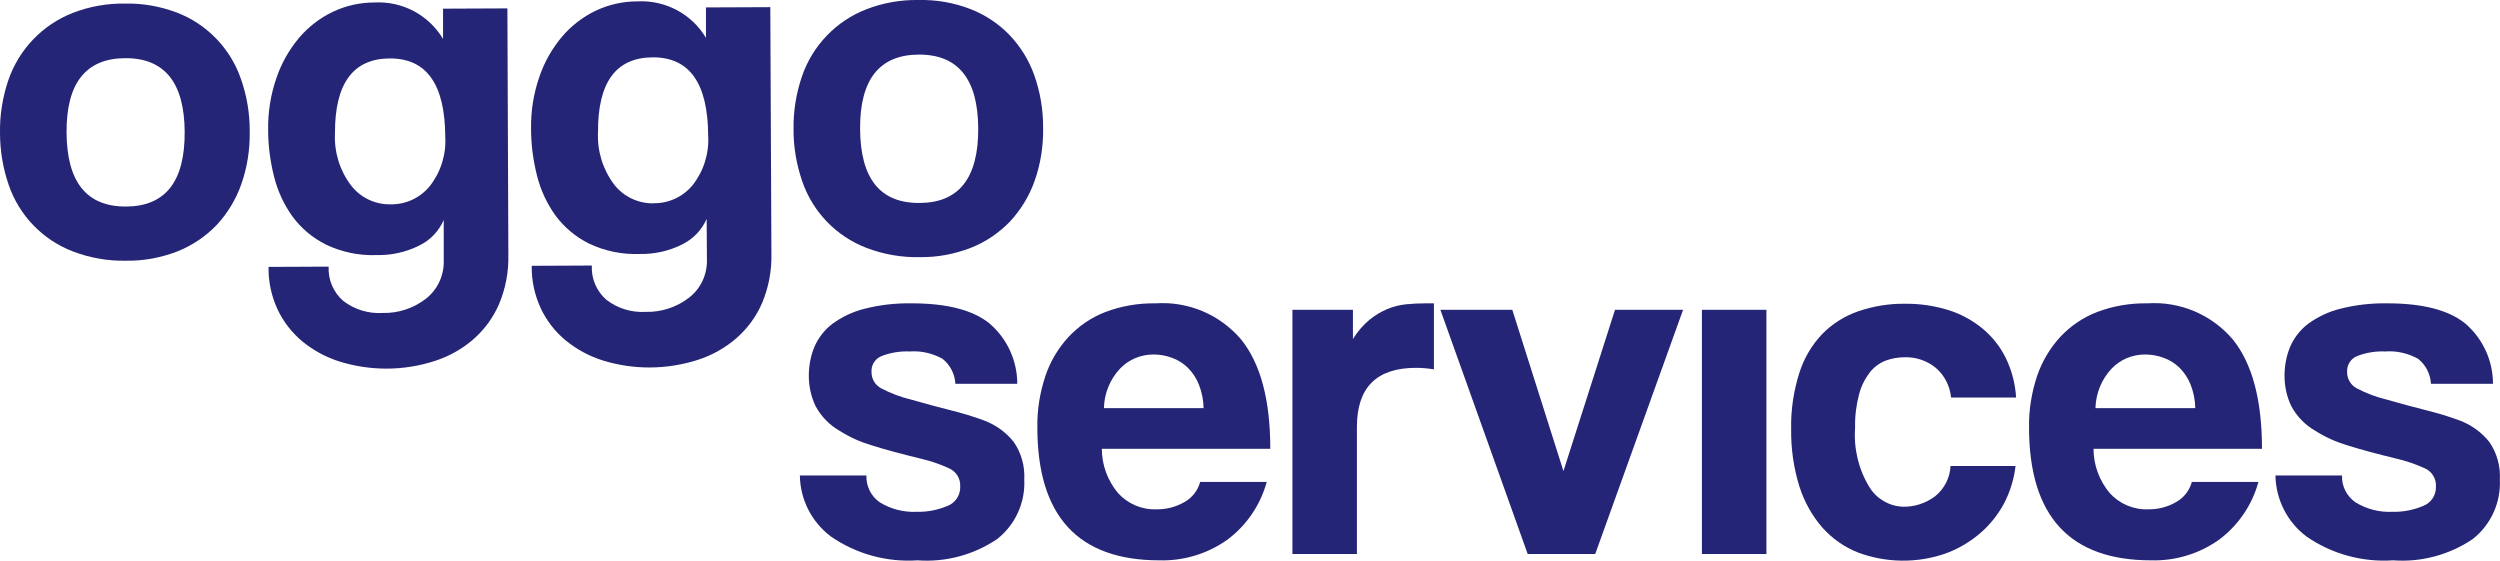 <?xml version="1.0" encoding="UTF-8"?>
<svg id="Layer_2" data-name="Layer 2" xmlns="http://www.w3.org/2000/svg" viewBox="0 0 181.81 40.78">
  <defs>
    <style>
      .cls-1 {
        fill: #252577;
      }
    </style>
  </defs>
  <g id="Layer_1-2" data-name="Layer 1">
    <g id="Group_4" data-name="Group 4">
      <g id="Group_2" data-name="Group 2">
        <g id="Group_1" data-name="Group 1">
          <path id="Path_1" data-name="Path 1" class="cls-1" d="M69.48,27.91c-.04-.71-.38-1.38-.94-1.82-.73-.4-1.55-.59-2.38-.53-.7-.03-1.4,.08-2.06,.34-.46,.19-.75,.64-.72,1.14-.01,.51,.27,.98,.72,1.21,.69,.36,1.41,.63,2.16,.81,1.01,.29,1.97,.55,2.89,.78,.82,.2,1.63,.45,2.42,.74,.85,.32,1.6,.86,2.16,1.57,.55,.8,.81,1.76,.76,2.72,.08,1.68-.65,3.29-1.97,4.33-1.7,1.15-3.74,1.7-5.79,1.55-2.24,.15-4.46-.46-6.3-1.73-1.4-1.05-2.24-2.69-2.26-4.44h4.84c-.03,.77,.33,1.51,.97,1.95,.81,.5,1.76,.74,2.71,.69,.75,.02,1.5-.13,2.2-.42,.59-.22,.97-.8,.94-1.43,.03-.58-.31-1.11-.85-1.33-.64-.29-1.31-.52-2-.68-1.49-.36-2.7-.69-3.61-.98-.81-.24-1.59-.59-2.31-1.05-.74-.42-1.35-1.05-1.75-1.8-.33-.69-.49-1.44-.49-2.2,0-.72,.13-1.43,.4-2.09,.28-.66,.73-1.24,1.3-1.68,.7-.51,1.49-.89,2.33-1.1,1.13-.29,2.28-.42,3.45-.4,2.58,0,4.47,.49,5.68,1.48,1.27,1.1,2,2.69,2,4.37h-4.51Z"/>
          <path id="Path_2" data-name="Path 2" class="cls-1" d="M80.13,32.64c0,1.17,.42,2.31,1.17,3.21,.71,.79,1.74,1.23,2.8,1.19,.72,.01,1.42-.17,2.04-.53,.56-.31,.97-.84,1.14-1.46h4.84c-.46,1.69-1.48,3.18-2.89,4.22-1.44,1.01-3.16,1.53-4.91,1.48-5.92,0-8.88-3.22-8.88-9.67-.02-1.26,.18-2.52,.58-3.72,.35-1.06,.93-2.03,1.68-2.85,.75-.8,1.67-1.43,2.69-1.82,1.16-.44,2.4-.65,3.65-.63,2.38-.16,4.69,.82,6.23,2.64,1.41,1.76,2.11,4.4,2.11,7.94h-12.24Zm7.4-2.96c-.01-.59-.13-1.17-.34-1.71-.18-.46-.46-.88-.81-1.23-.33-.32-.72-.57-1.15-.72-.43-.16-.88-.24-1.34-.24-.92,0-1.8,.36-2.44,1.03-.73,.78-1.14,1.8-1.17,2.87h7.26Z"/>
          <path id="Path_3" data-name="Path 3" class="cls-1" d="M93.99,40.29V22.53h4.4v2.13c.32-.53,.73-1.01,1.21-1.41,.39-.32,.83-.58,1.3-.78,.43-.18,.89-.29,1.35-.34,.47-.05,.94-.07,1.41-.07h.62v4.8c-.43-.07-.86-.11-1.3-.11-2.87,0-4.3,1.43-4.3,4.3v9.24h-4.69Z"/>
          <path id="Path_4" data-name="Path 4" class="cls-1" d="M111.1,40.29l-6.35-17.76h5.23l3.72,11.73,3.75-11.73h4.95l-6.39,17.76h-4.91Z"/>
          <path id="Path_5" data-name="Path 5" class="cls-1" d="M123.77,40.29V22.53h4.69v17.76h-4.69Z"/>
          <path id="Path_6" data-name="Path 6" class="cls-1" d="M146.58,33.87c-.11,.99-.41,1.94-.88,2.82-.46,.83-1.06,1.56-1.79,2.17-.74,.61-1.57,1.09-2.47,1.41-2.05,.7-4.28,.67-6.32-.09-.99-.39-1.87-1.01-2.58-1.8-.76-.87-1.33-1.9-1.68-3-.42-1.35-.62-2.76-.6-4.17-.03-1.4,.18-2.79,.6-4.11,.34-1.06,.91-2.03,1.68-2.83,.73-.74,1.63-1.3,2.62-1.64,1.1-.37,2.25-.56,3.41-.54,1.07-.01,2.14,.15,3.16,.47,.91,.29,1.76,.76,2.49,1.37,.71,.6,1.28,1.33,1.68,2.17,.42,.88,.66,1.84,.72,2.81h-4.73c-.08-.83-.47-1.6-1.1-2.15-.63-.52-1.43-.8-2.26-.78-.48,0-.96,.08-1.41,.25-.45,.18-.84,.47-1.14,.85-.36,.47-.63,1.01-.78,1.59-.21,.79-.31,1.61-.29,2.44-.11,1.52,.25,3.03,1.05,4.33,.52,.84,1.43,1.37,2.42,1.41,.85,.02,1.67-.25,2.35-.76,.67-.54,1.08-1.34,1.12-2.2h4.73Z"/>
          <path id="Path_7" data-name="Path 7" class="cls-1" d="M152.25,32.64c0,1.17,.42,2.31,1.17,3.21,.71,.79,1.74,1.23,2.8,1.19,.72,.01,1.42-.17,2.04-.53,.56-.31,.97-.84,1.14-1.46h4.84c-.46,1.69-1.48,3.18-2.89,4.22-1.44,1.01-3.16,1.53-4.91,1.48-5.92,0-8.88-3.22-8.88-9.67-.02-1.26,.18-2.52,.58-3.72,.36-1.06,.93-2.03,1.68-2.85,.75-.8,1.67-1.43,2.69-1.82,1.16-.44,2.4-.65,3.65-.63,2.38-.16,4.69,.82,6.23,2.64,1.41,1.76,2.11,4.4,2.11,7.94h-12.24Zm7.4-2.96c-.01-.59-.13-1.17-.34-1.71-.18-.46-.46-.88-.81-1.23-.33-.32-.72-.57-1.16-.72-.43-.16-.88-.24-1.34-.24-.92,0-1.8,.36-2.44,1.03-.73,.78-1.14,1.8-1.17,2.87h7.26Z"/>
          <path id="Path_8" data-name="Path 8" class="cls-1" d="M176.79,27.91c-.04-.71-.38-1.38-.94-1.82-.73-.4-1.55-.59-2.38-.53-.7-.03-1.4,.08-2.06,.34-.46,.19-.74,.64-.72,1.14-.01,.51,.27,.98,.72,1.21,.69,.36,1.41,.63,2.16,.81,1.01,.29,1.97,.55,2.89,.78,.82,.2,1.63,.45,2.42,.74,.85,.32,1.6,.86,2.16,1.57,.55,.8,.81,1.76,.76,2.72,.08,1.68-.65,3.29-1.97,4.33-1.7,1.15-3.74,1.7-5.79,1.55-2.24,.15-4.46-.46-6.3-1.73-1.4-1.05-2.23-2.69-2.26-4.44h4.84c-.03,.77,.34,1.51,.98,1.95,.81,.5,1.76,.74,2.71,.69,.75,.02,1.5-.13,2.2-.42,.59-.22,.97-.8,.94-1.43,.03-.58-.31-1.11-.85-1.33-.64-.29-1.31-.52-2-.68-1.49-.36-2.7-.69-3.61-.98-.81-.24-1.59-.59-2.31-1.05-.74-.42-1.35-1.05-1.75-1.8-.33-.69-.49-1.44-.49-2.2,0-.72,.13-1.43,.4-2.09,.28-.66,.73-1.24,1.3-1.68,.7-.51,1.49-.89,2.33-1.1,1.13-.29,2.29-.42,3.45-.4,2.57,0,4.47,.49,5.68,1.48,1.27,1.1,2,2.69,2,4.37h-4.51Z"/>
        </g>
      </g>
      <g id="Group_3" data-name="Group 3">
        <path id="Path_9" data-name="Path 9" class="cls-1" d="M9.18,18.96c-1.32,.03-2.63-.2-3.87-.67-2.2-.84-3.92-2.62-4.68-4.85C.21,12.22,0,10.94,0,9.65c-.02-1.3,.19-2.6,.61-3.83C1.38,3.59,3.09,1.8,5.29,.94c1.21-.47,2.5-.7,3.8-.68,1.28-.03,2.56,.2,3.76,.65,2.18,.83,3.89,2.59,4.66,4.8,.44,1.24,.66,2.54,.65,3.86,.02,1.31-.18,2.61-.62,3.85-.39,1.1-1,2.1-1.79,2.95-.8,.83-1.77,1.48-2.84,1.91-1.19,.46-2.45,.7-3.73,.68Zm-.02-3.94c2.87-.01,4.29-1.82,4.27-5.43-.02-3.58-1.46-5.37-4.32-5.36-2.86,.01-4.29,1.81-4.27,5.4,.02,3.61,1.46,5.4,4.32,5.39h0Z"/>
        <path id="Path_10" data-name="Path 10" class="cls-1" d="M32.27,16c-.36,.82-1,1.49-1.81,1.87-.95,.47-1.99,.7-3.05,.68-1.28,.05-2.55-.21-3.7-.76-.96-.48-1.79-1.17-2.43-2.03-.63-.88-1.09-1.87-1.35-2.92-.28-1.11-.43-2.25-.43-3.39-.02-1.28,.18-2.56,.6-3.77,.36-1.07,.92-2.06,1.65-2.93,.67-.79,1.51-1.44,2.45-1.89,.95-.45,1.98-.68,3.03-.68,2.03-.11,3.95,.91,4.99,2.65V.63s4.68-.02,4.68-.02l.07,17.93c.03,1.22-.2,2.43-.67,3.56-.42,.98-1.06,1.86-1.87,2.57-.82,.71-1.78,1.25-2.81,1.58-2.24,.73-4.65,.74-6.9,.05-1-.31-1.92-.81-2.73-1.47-.76-.63-1.38-1.43-1.8-2.32-.45-.97-.68-2.03-.66-3.1l4.37-.02c-.05,.95,.35,1.88,1.07,2.5,.81,.62,1.82,.93,2.84,.87,1.15,.03,2.27-.34,3.17-1.04,.85-.67,1.33-1.71,1.29-2.8v-2.92Zm-3.87-1.14c1.11,.02,2.16-.47,2.86-1.33,.8-1.02,1.2-2.3,1.12-3.6-.02-3.8-1.36-5.69-4.03-5.68s-4,1.82-3.99,5.43c-.07,1.36,.34,2.7,1.15,3.78,.68,.9,1.75,1.42,2.88,1.4h0Z"/>
        <path id="Path_11" data-name="Path 11" class="cls-1" d="M51.39,15.92c-.36,.82-1,1.48-1.81,1.87-.95,.47-1.99,.7-3.05,.68-1.28,.05-2.55-.21-3.7-.76-.96-.48-1.79-1.17-2.43-2.03-.63-.88-1.09-1.87-1.35-2.92-.28-1.11-.43-2.25-.43-3.39-.02-1.28,.18-2.56,.6-3.77,.36-1.07,.92-2.06,1.65-2.93,.67-.79,1.51-1.44,2.45-1.89,.95-.45,1.98-.68,3.03-.68,2.03-.11,3.95,.91,4.99,2.65V.54s4.68-.02,4.68-.02l.08,17.94c.03,1.22-.2,2.43-.67,3.56-.42,.98-1.06,1.86-1.87,2.57-.82,.71-1.78,1.25-2.81,1.58-2.24,.72-4.65,.74-6.89,.05-1-.31-1.92-.81-2.73-1.47-.76-.63-1.38-1.43-1.8-2.32-.45-.97-.68-2.03-.66-3.1l4.37-.02c-.05,.96,.35,1.88,1.07,2.5,.81,.62,1.82,.93,2.84,.87,1.15,.03,2.27-.34,3.17-1.04,.86-.67,1.33-1.71,1.29-2.8l-.02-2.93Zm-3.87-1.14c1.11,.02,2.16-.47,2.86-1.33,.8-1.02,1.2-2.3,1.12-3.6-.02-3.8-1.36-5.69-4.03-5.68-2.67,.01-4,1.82-3.98,5.43-.07,1.36,.34,2.7,1.15,3.79,.68,.9,1.75,1.41,2.88,1.4Z"/>
        <path id="Path_12" data-name="Path 12" class="cls-1" d="M66.89,18.7c-1.32,.03-2.63-.2-3.87-.67-2.2-.84-3.92-2.62-4.68-4.85-.42-1.22-.64-2.5-.63-3.79-.02-1.3,.19-2.6,.61-3.83,.76-2.23,2.47-4.02,4.67-4.88,1.21-.47,2.5-.7,3.8-.68,1.28-.03,2.56,.19,3.76,.65,1.07,.41,2.04,1.05,2.84,1.87,.81,.84,1.43,1.84,1.82,2.93,.44,1.24,.66,2.54,.65,3.86,.02,1.31-.18,2.61-.62,3.85-.39,1.1-1,2.1-1.79,2.95-.8,.83-1.77,1.49-2.84,1.91-1.19,.46-2.45,.7-3.73,.68Zm-.02-3.94c2.87-.01,4.29-1.82,4.27-5.43-.02-3.58-1.46-5.37-4.32-5.36s-4.29,1.81-4.27,5.4c.02,3.61,1.45,5.41,4.32,5.39h0Z"/>
      </g>
    </g>
  </g>
</svg>